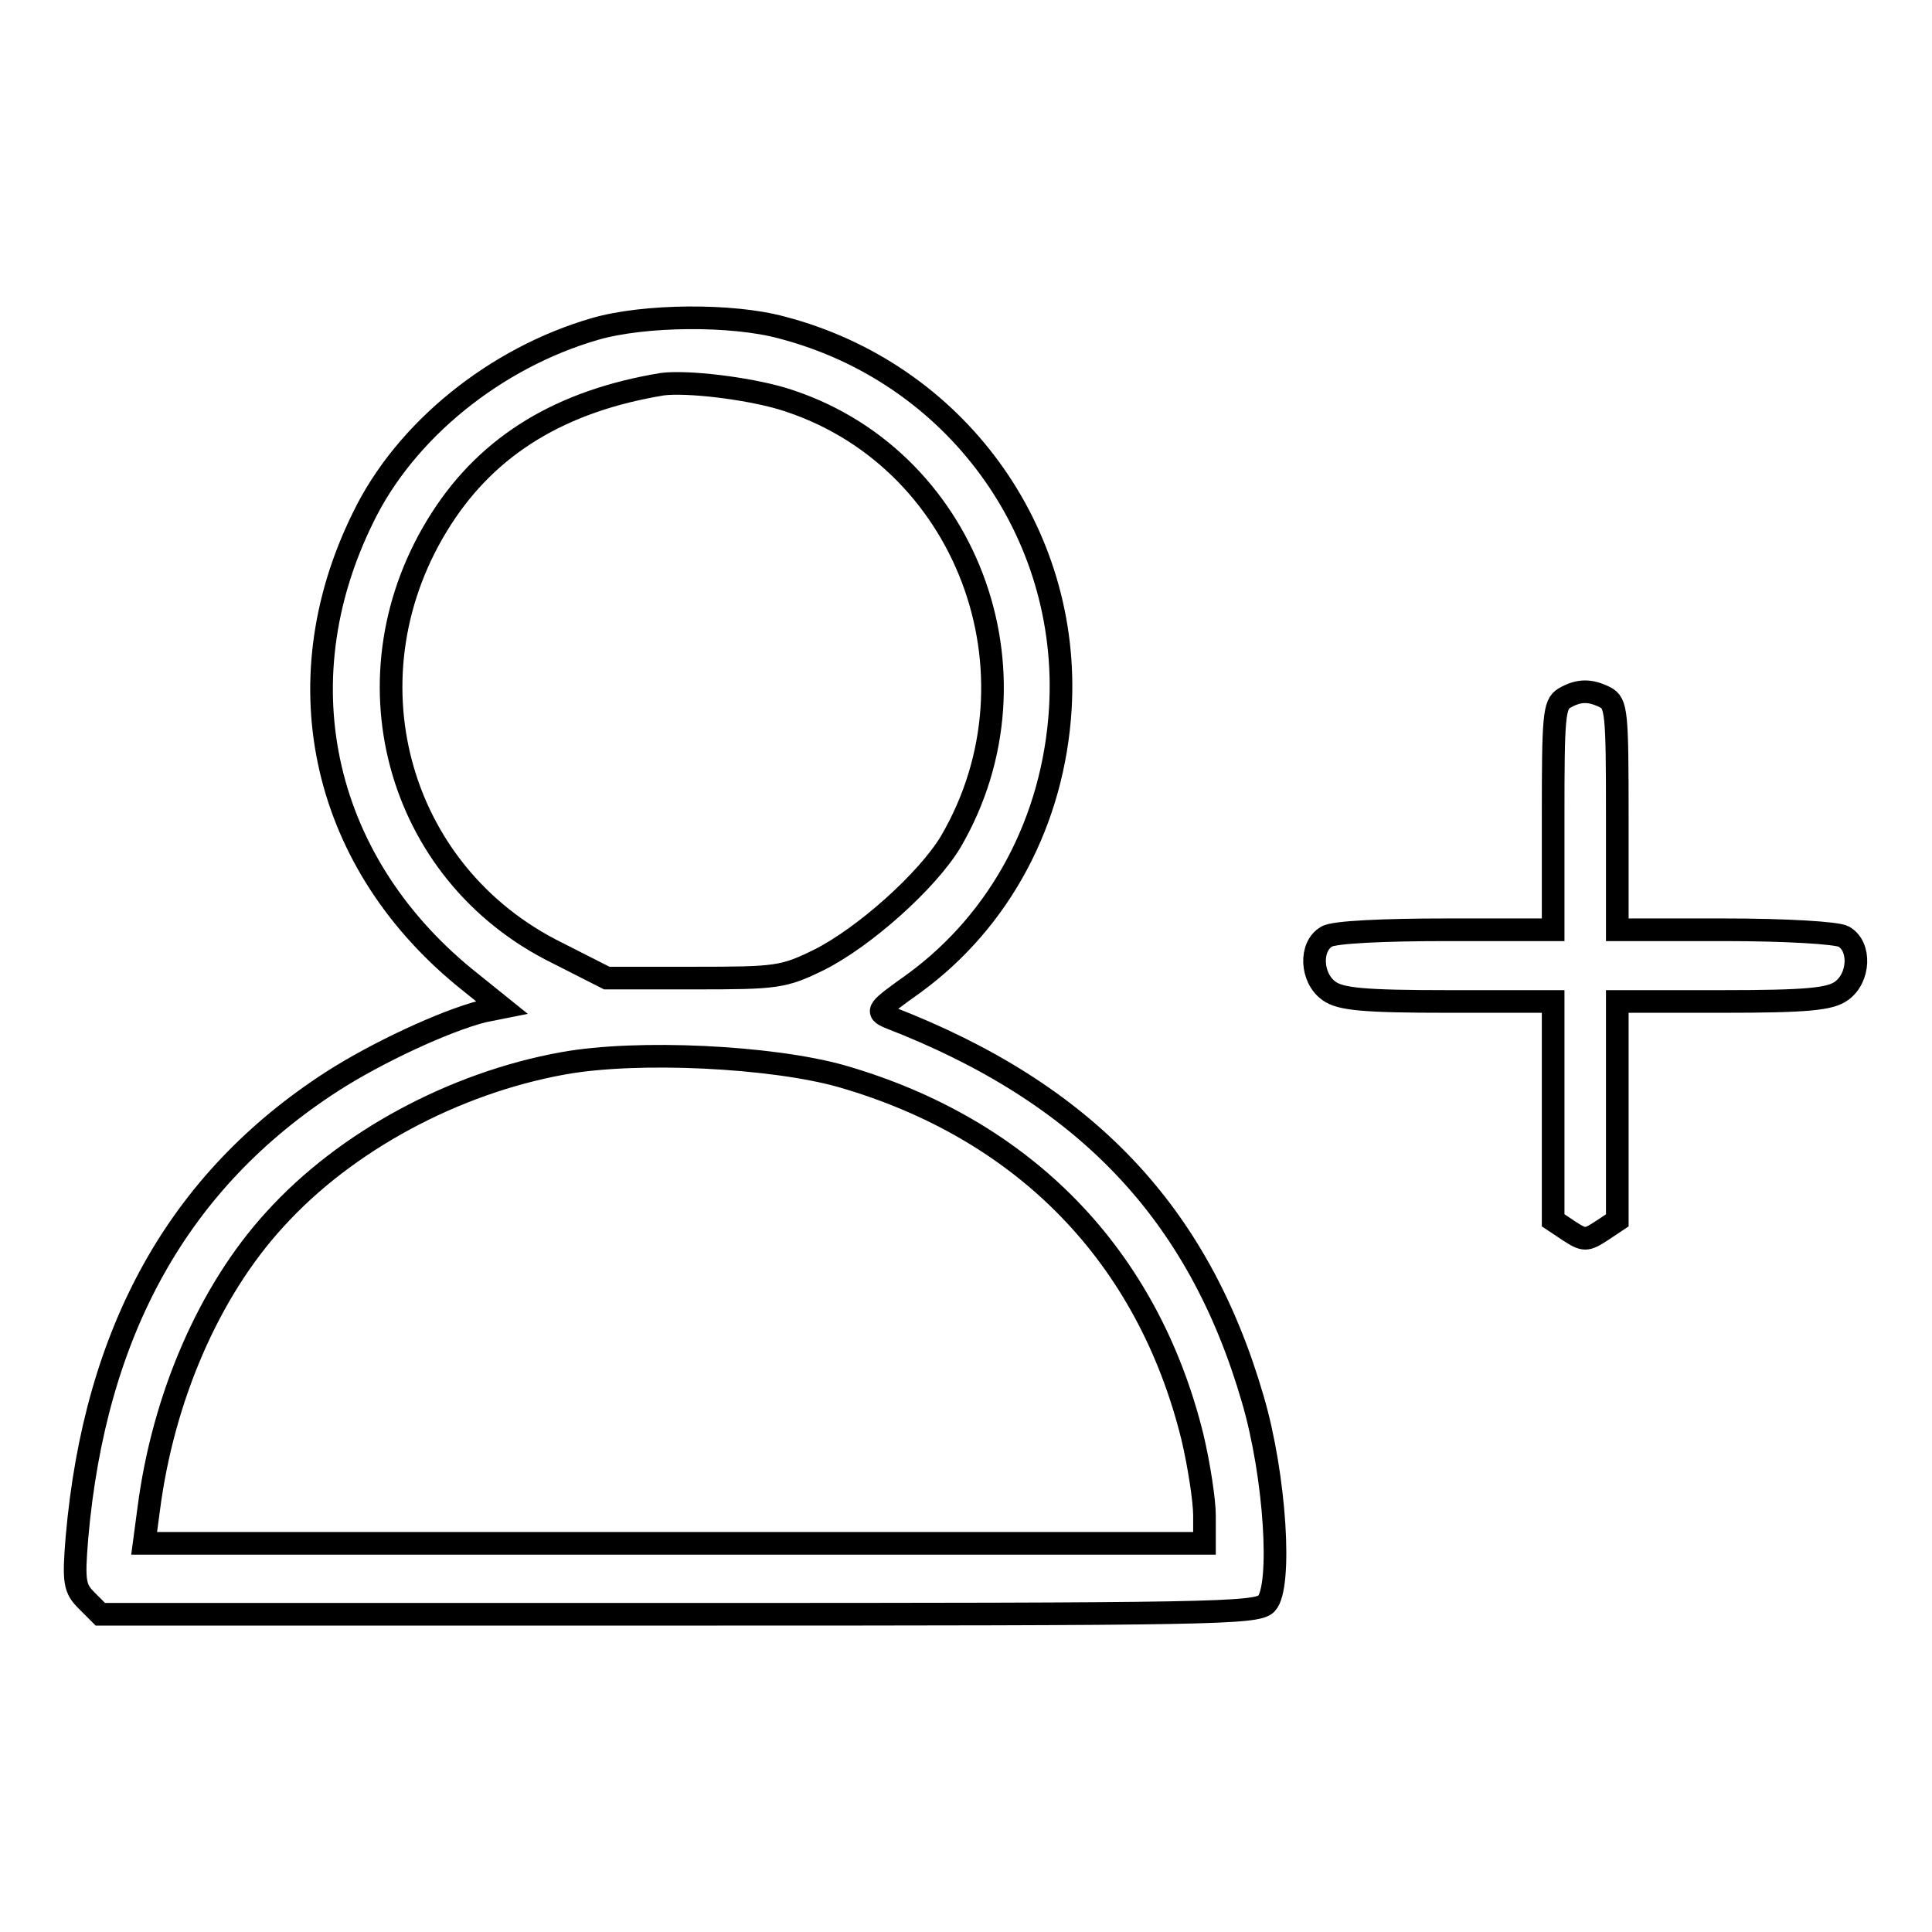 <?xml version="1.0" encoding="utf-8"?>
<!-- Svg Vector Icons : http://www.onlinewebfonts.com/icon -->
<!DOCTYPE svg PUBLIC "-//W3C//DTD SVG 1.1//EN" "http://www.w3.org/Graphics/SVG/1.1/DTD/svg11.dtd">
<svg version="1.1" xmlns="http://www.w3.org/2000/svg" xmlns:xlink="http://www.w3.org/1999/xlink" x="0px" y="0px" viewBox="0 0 256 256" enable-background="new 0 0 256 256" xml:space="preserve">
<g><g><path stroke-width="3" fill-opacity="0" stroke="#000000"  d="M78.8,43.6c-13.1,3.8-25.1,13.4-30.7,25c-10.9,22.1-5.3,46.1,14.3,61.6l4.1,3.3L64,134c-5.1,1.3-14.1,5.5-20,9.3c-20.3,13.1-31.4,33-33.8,60.4c-0.5,6-0.3,6.8,1.3,8.4l1.8,1.8h76.5c71.1,0,76.6-0.1,78-1.4c2.1-2.2,1.2-16.9-1.8-27.1c-7.2-24.8-22.3-40.6-48.2-50.6c-1.8-0.8-1.6-1,3.3-4.5c11.5-8.4,18.5-21.6,19.4-36.4c1.4-23.4-13.9-44.5-36.9-50.5C97,41.6,85.3,41.7,78.8,43.6L78.8,43.6z M103.6,52.8c24.4,7.4,35.4,36.4,22.4,58.7c-3.1,5.2-11.5,12.7-17.5,15.7c-4.7,2.3-5.6,2.4-16.5,2.4H80.4l-6.5-3.3c-21.6-10.6-28.6-37.1-15.4-57.6c6.3-9.8,15.9-15.6,29.3-17.8C91.1,50.5,98.8,51.4,103.6,52.8L103.6,52.8z M111.5,142.6c24.3,7,40.6,23.9,46.5,47.8c0.9,3.8,1.6,8.5,1.6,10.4v3.7H89.4H19.1l0.6-4.5c1.9-14.8,8-28.9,16.7-38.4c9.4-10.4,23.8-18.1,38.2-20.7C84.5,139.1,102.3,140,111.5,142.6L111.5,142.6z"/><path stroke-width="3" fill-opacity="0" stroke="#000000"  d="M207.3,92.5c-1.4,0.8-1.5,2.5-1.5,15.7v15h-14.2c-8.1,0-14.9,0.3-15.8,0.9c-2.3,1.3-2.1,5.5,0.3,7.2c1.5,1.1,4.6,1.4,15.8,1.4h13.9v14.5v14.5l2.1,1.4c2,1.3,2.3,1.3,4.3,0l2.1-1.4v-14.5v-14.5h13.9c11.2,0,14.3-0.3,15.8-1.4c2.4-1.7,2.6-5.9,0.3-7.2c-0.9-0.5-7.7-0.9-15.8-0.9h-14.2v-15c0-13.8-0.1-15-1.6-15.8C210.7,91.4,209.2,91.4,207.3,92.5z"/></g></g>
</svg>